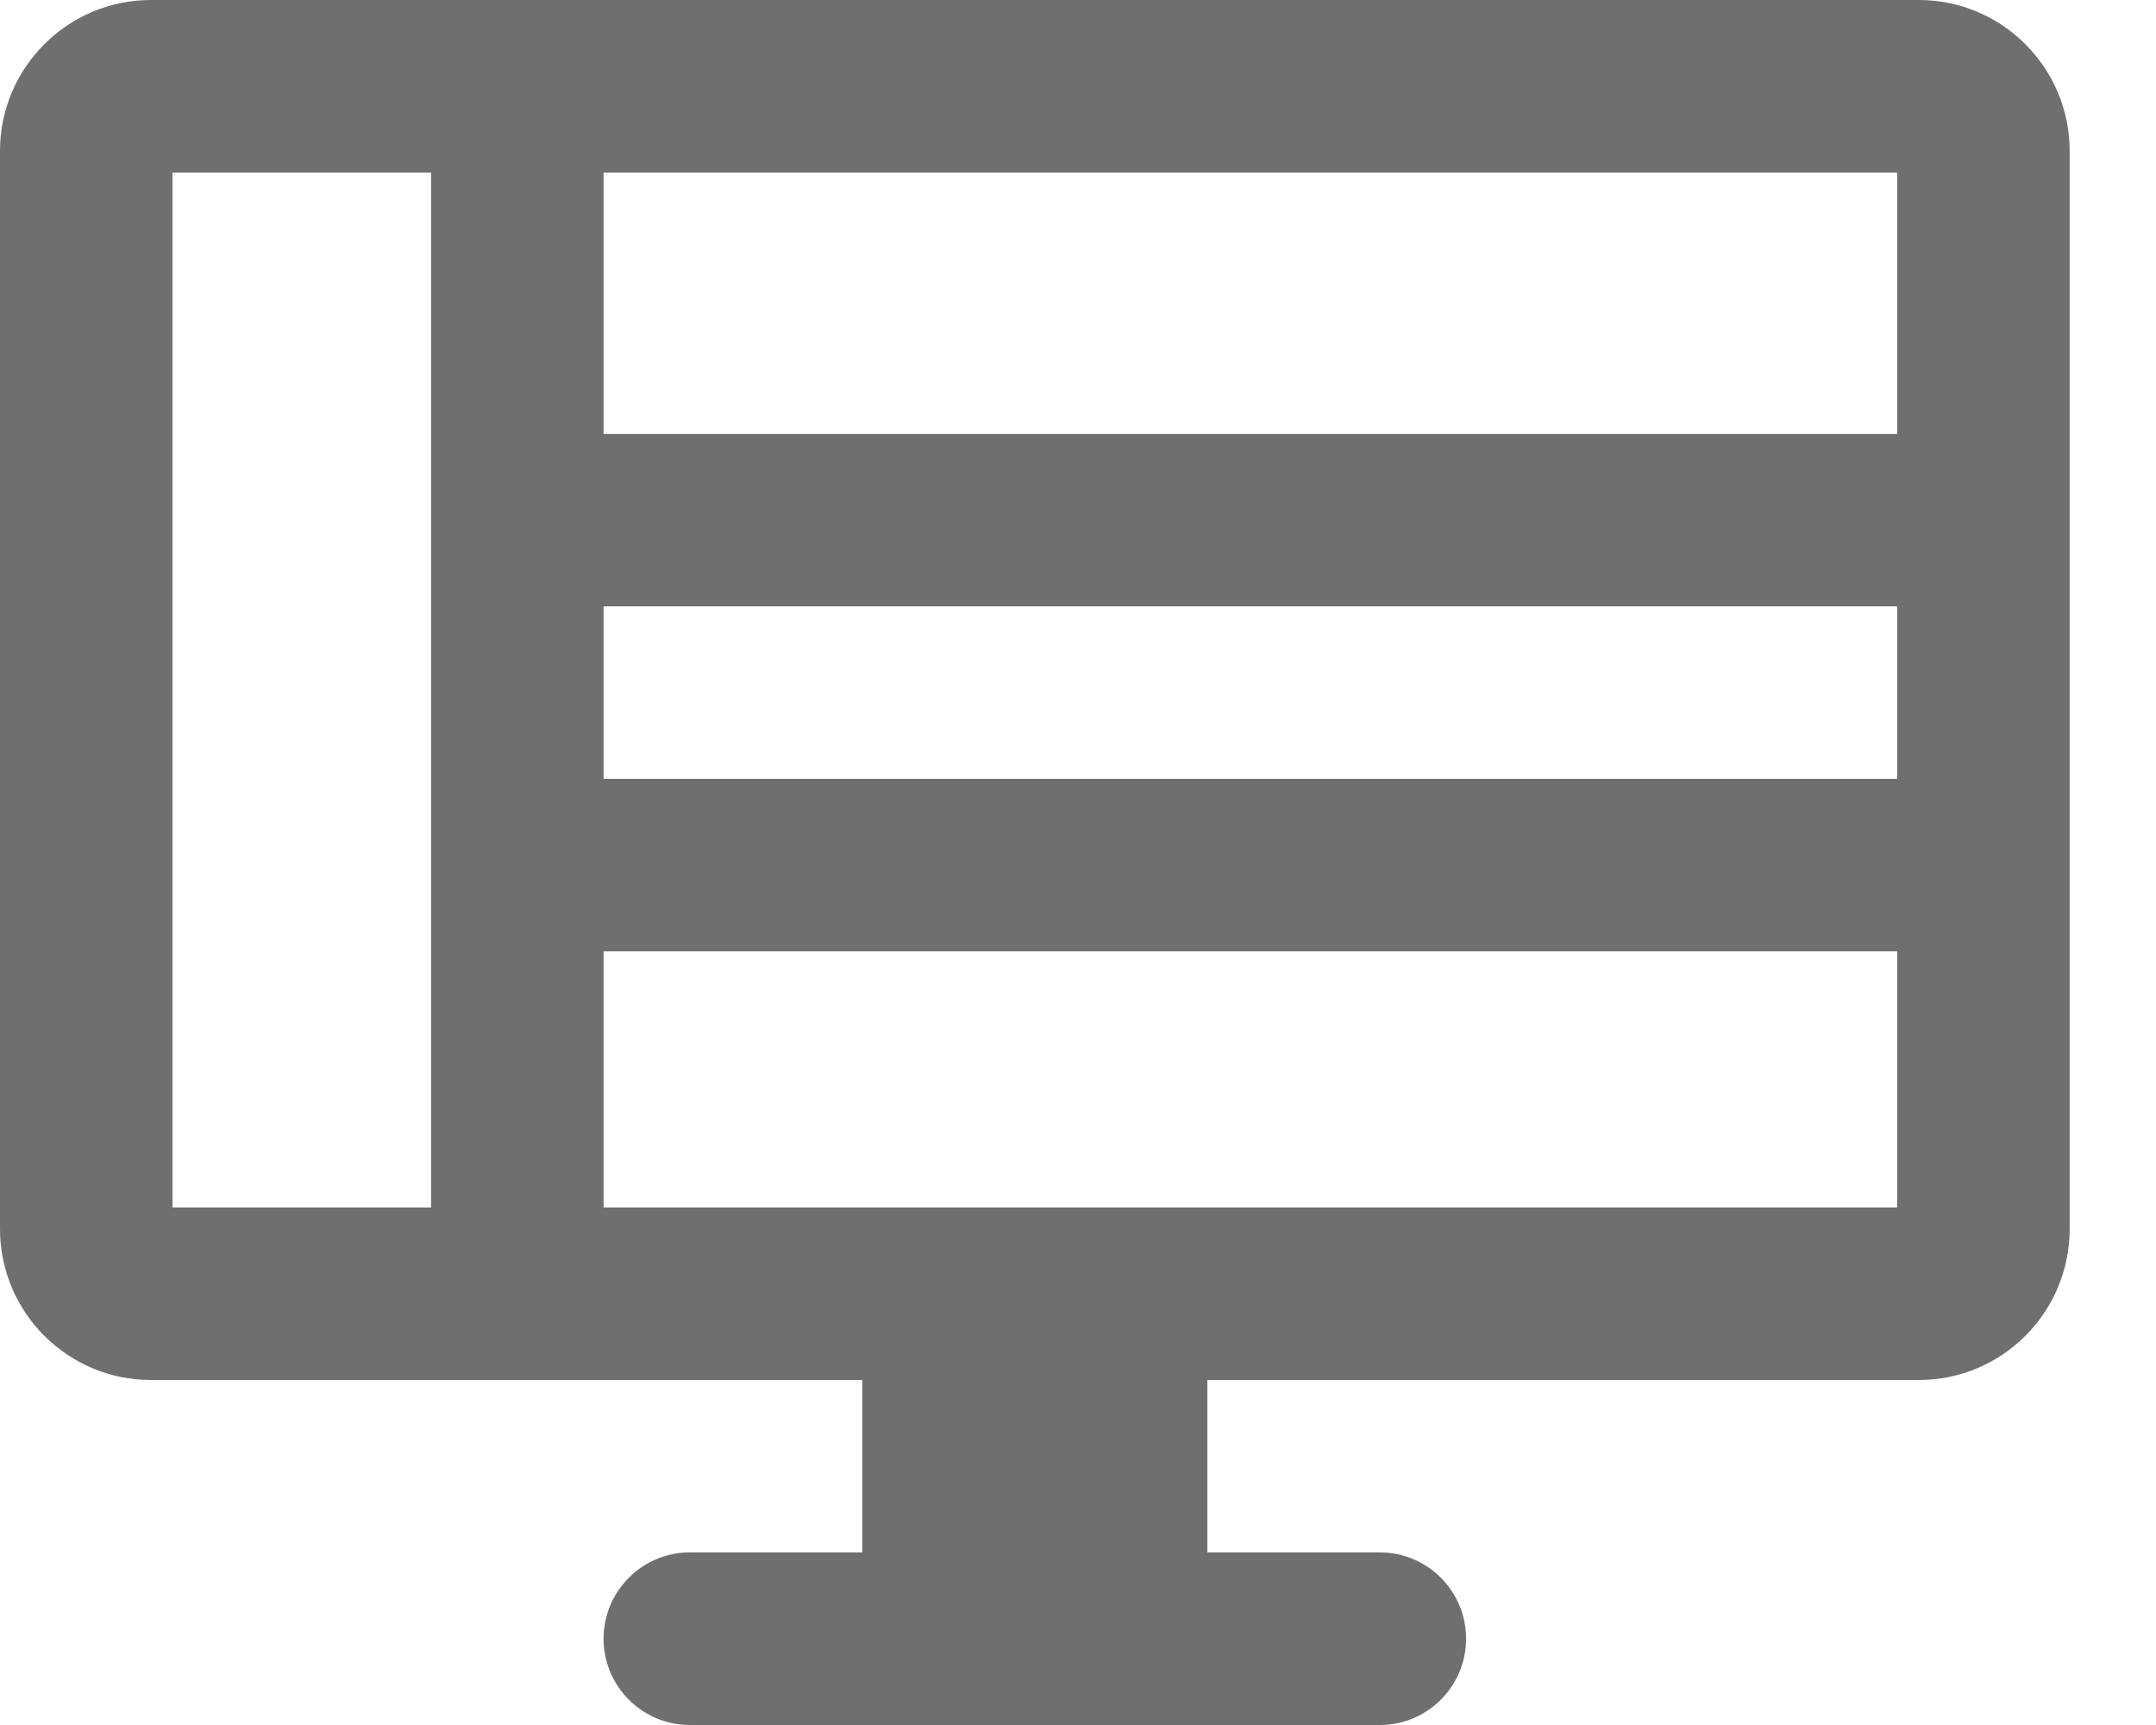 <svg width="20" height="16" viewBox="0 0 20 16" fill="none" xmlns="http://www.w3.org/2000/svg">
<path d="M3.999 0.625H5.599V12.024H3.999V0.625Z" fill="#6F6F6F"/>
<path d="M4.599 4.025H18.599V5.624H4.599V4.025Z" fill="#6F6F6F"/>
<path d="M4.599 7.224H18.599V8.824H4.599V7.224Z" fill="#6F6F6F"/>
<path d="M17.8 0H1.399C0.628 0 0 0.629 0 1.4V11.399C0 12.172 0.628 12.8 1.399 12.8H7.999V14.399H6.399C5.958 14.399 5.599 14.758 5.599 15.2C5.599 15.641 5.958 16 6.399 16H12.8C13.242 16 13.6 15.641 13.6 15.2C13.6 14.758 13.242 14.399 12.8 14.399H11.2V12.8H17.8C18.572 12.8 19.199 12.172 19.199 11.399V1.4C19.199 0.629 18.572 0 17.8 0V0ZM17.599 11.2H1.6V1.601H17.599V11.2Z" fill="#6F6F6F"/>
</svg>

